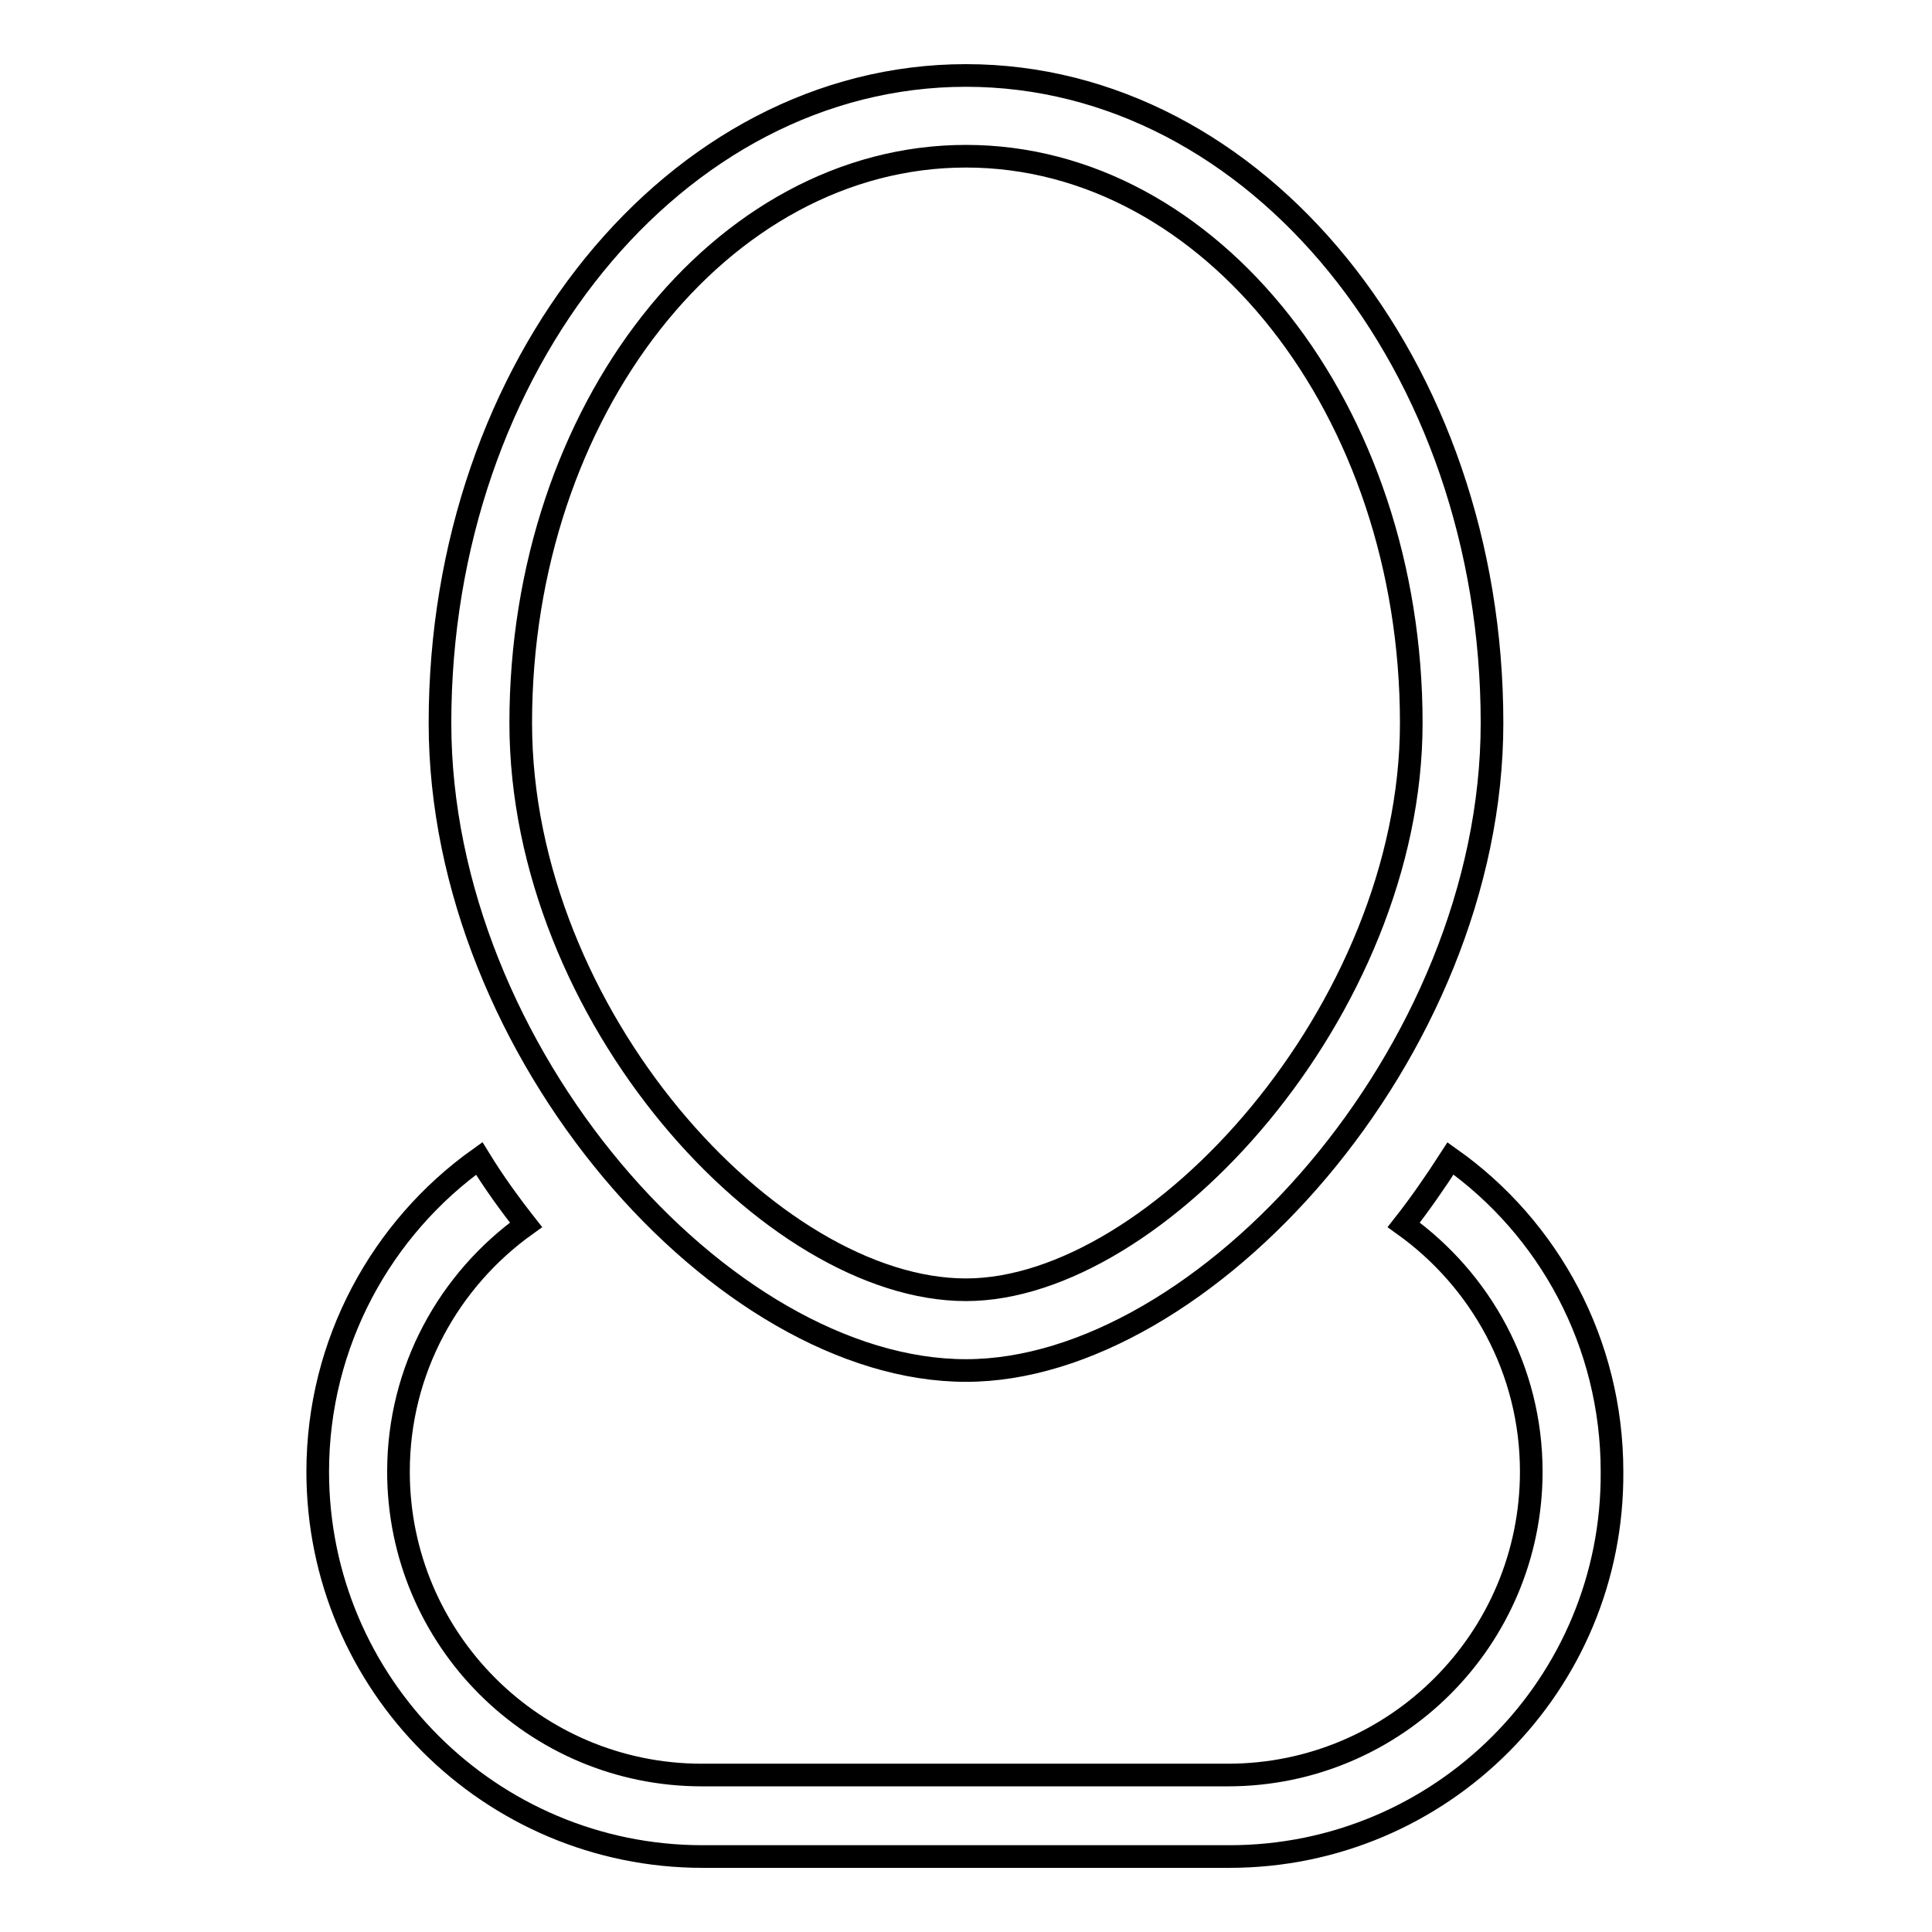 <?xml version="1.0" encoding="utf-8"?>
<!-- Svg Vector Icons : http://www.onlinewebfonts.com/icon -->
<!DOCTYPE svg PUBLIC "-//W3C//DTD SVG 1.1//EN" "http://www.w3.org/Graphics/SVG/1.1/DTD/svg11.dtd">
<svg version="1.1" xmlns="http://www.w3.org/2000/svg" xmlns:xlink="http://www.w3.org/1999/xlink" x="0px" y="0px" viewBox="0 0 256 256" enable-background="new 0 0 256 256" xml:space="preserve">
<g> <path stroke-width="3" fill-opacity="0" stroke="#000000"  d="M162.9,246H93.1c-28.1,0-51-22.8-51-51c0-17.1,8.5-32.3,21.4-41.5c1.9,3.1,4,6,6.2,8.8 c-10.2,7.3-16.9,19.2-16.9,32.7c0,22.2,18,40.2,40.2,40.2h69.7c22.2,0,40.2-18,40.2-40.2c0-13.5-6.7-25.4-16.9-32.7 c2.2-2.8,4.2-5.7,6.2-8.8c13,9.2,21.4,24.4,21.4,41.5C213.8,223.2,191,246,162.9,246z M128,181.6c-32.1,0-69.7-42.1-69.7-85.8 C58.3,48.4,89.5,10,128,10s69.7,38.4,69.7,85.8C197.7,139.5,159.4,181.6,128,181.6z M128,20.7c-32.5,0-59,33.7-59,75.1 c0,38.7,33.2,75.1,59,75.1c25.2,0,59-37.1,59-75.1C187,54.4,160.5,20.7,128,20.7z"/></g>
</svg>